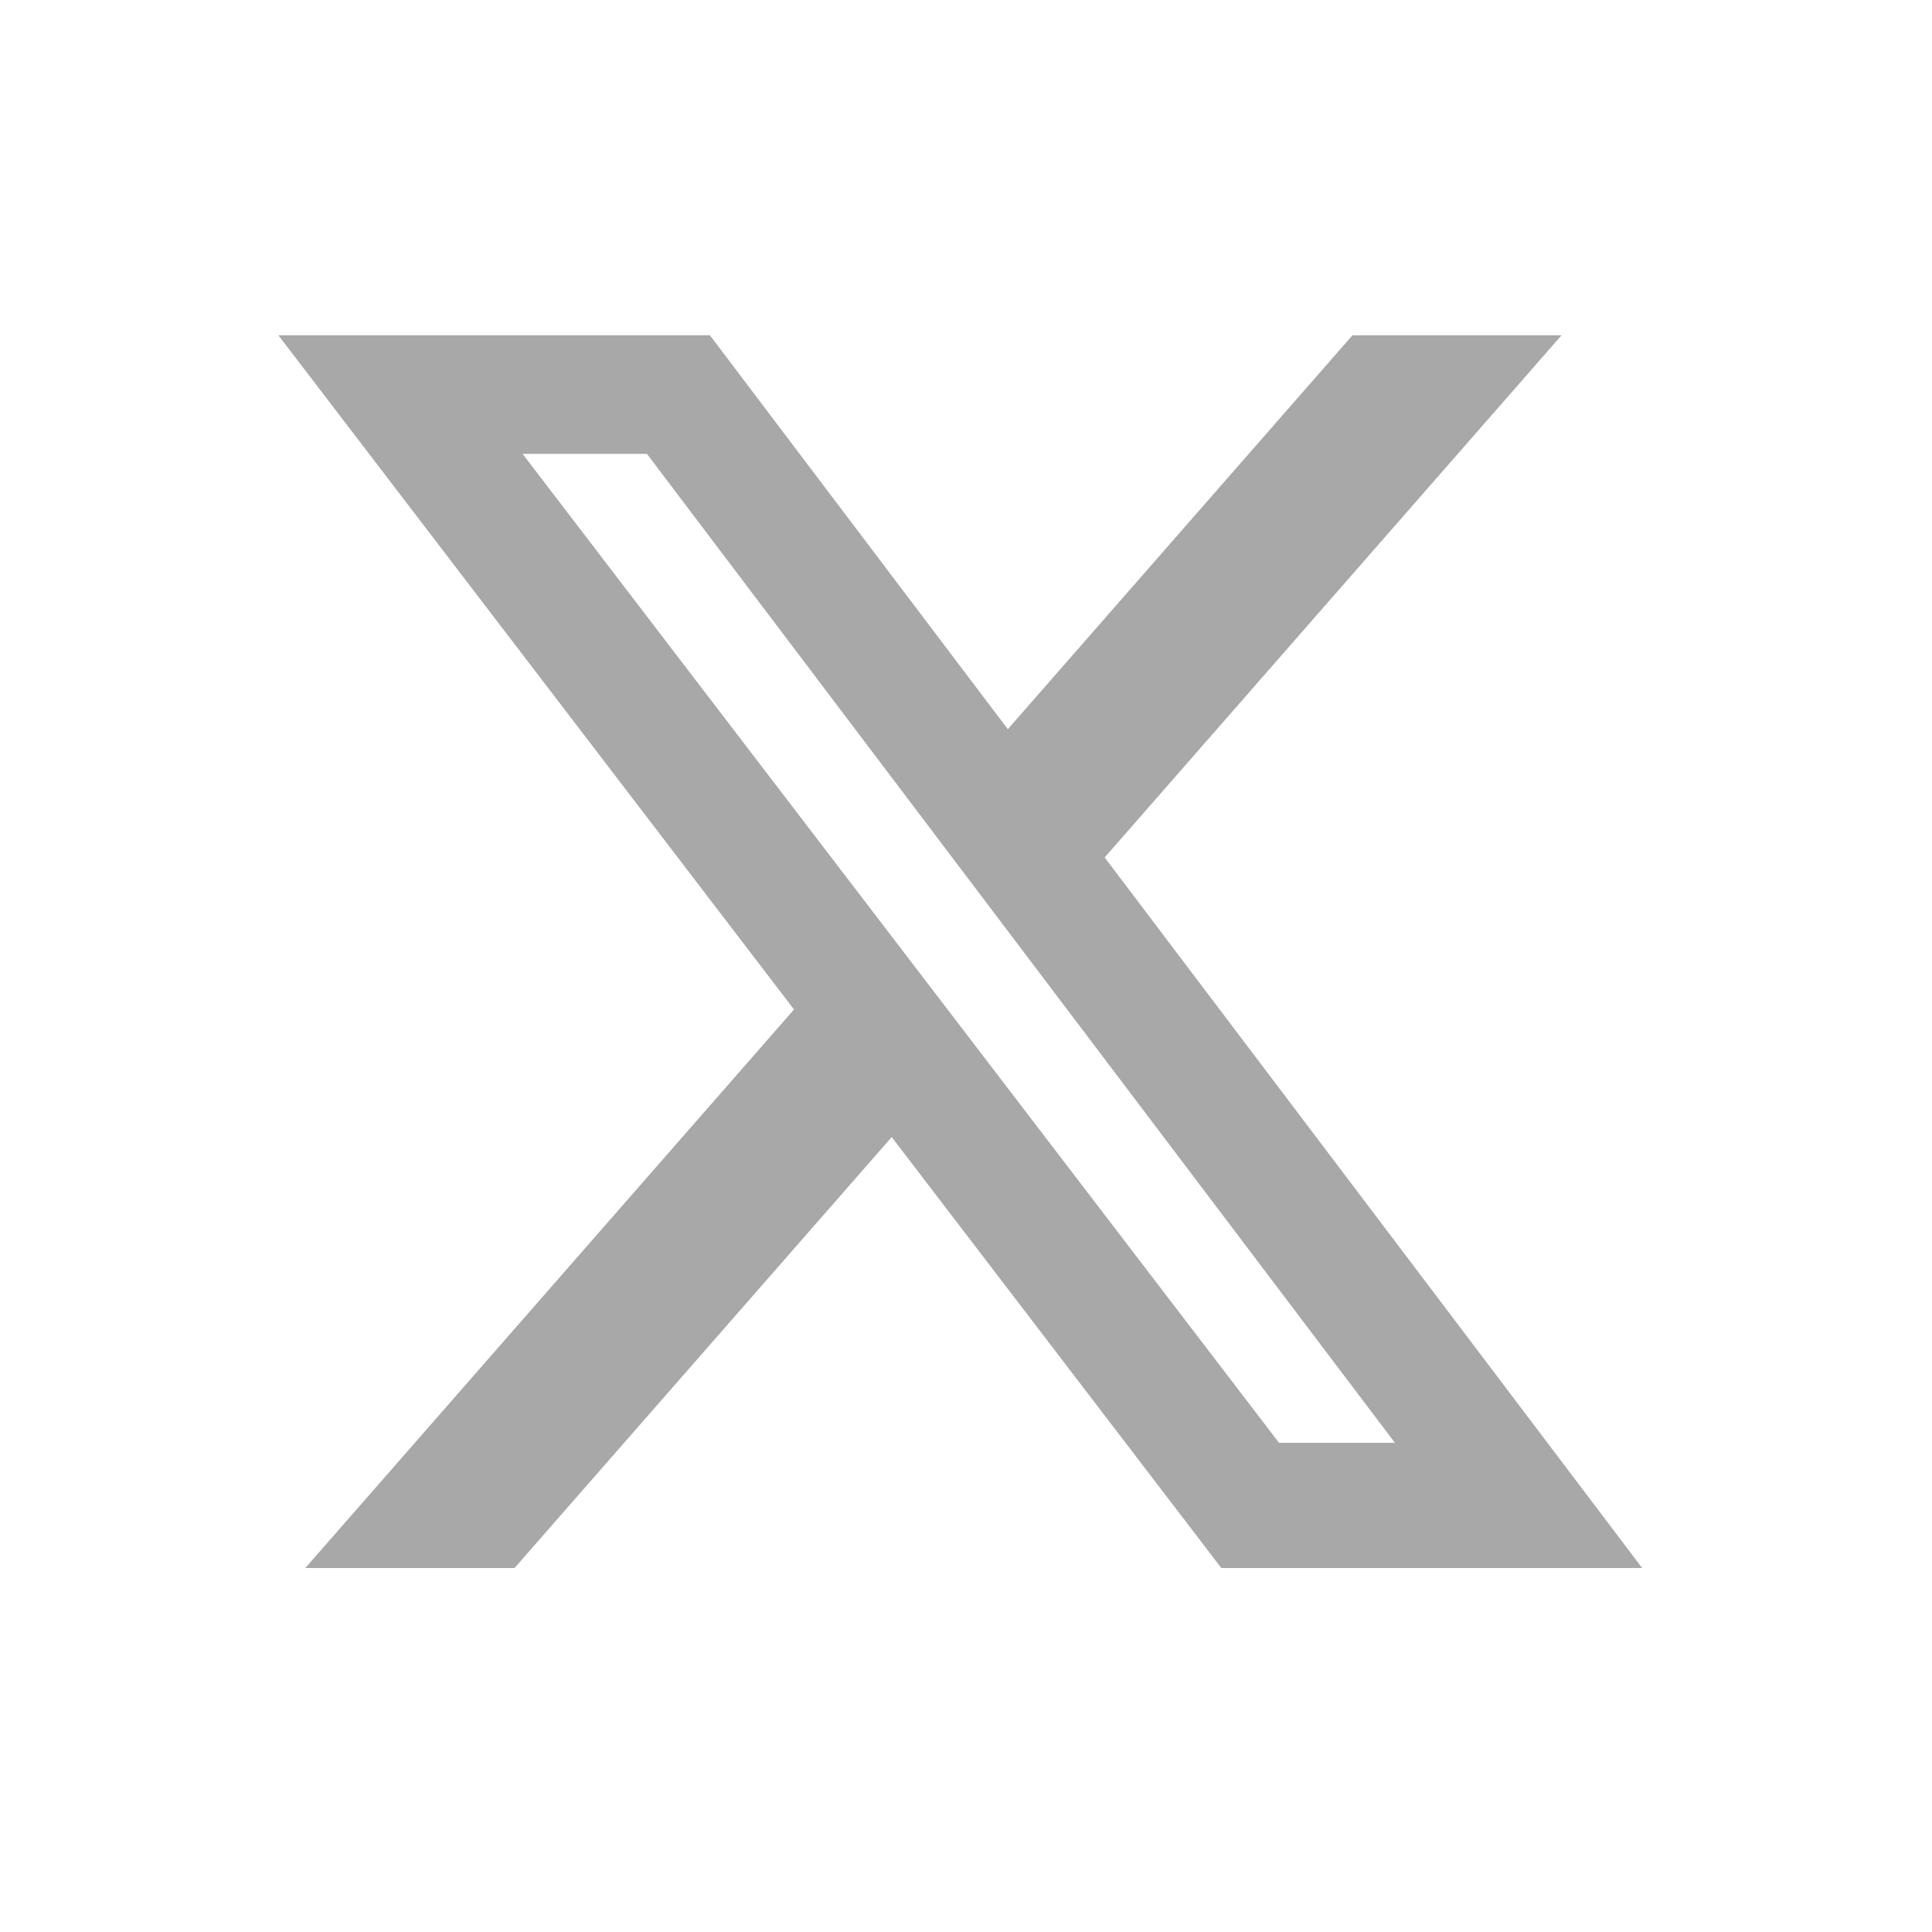 <svg width="40" height="40" viewBox="0 0 40 40" fill="none" xmlns="http://www.w3.org/2000/svg"><path d="M28.001 6.942H32.33L22.871 17.753L33.999 32.464H25.286L18.462 23.542L10.653 32.464H6.321L16.439 20.9L5.764 6.942H14.698L20.866 15.097L28.001 6.942ZM26.481 29.872H28.88L13.394 9.397H10.82L26.481 29.872Z" fill="#A8A8A8"/></svg>